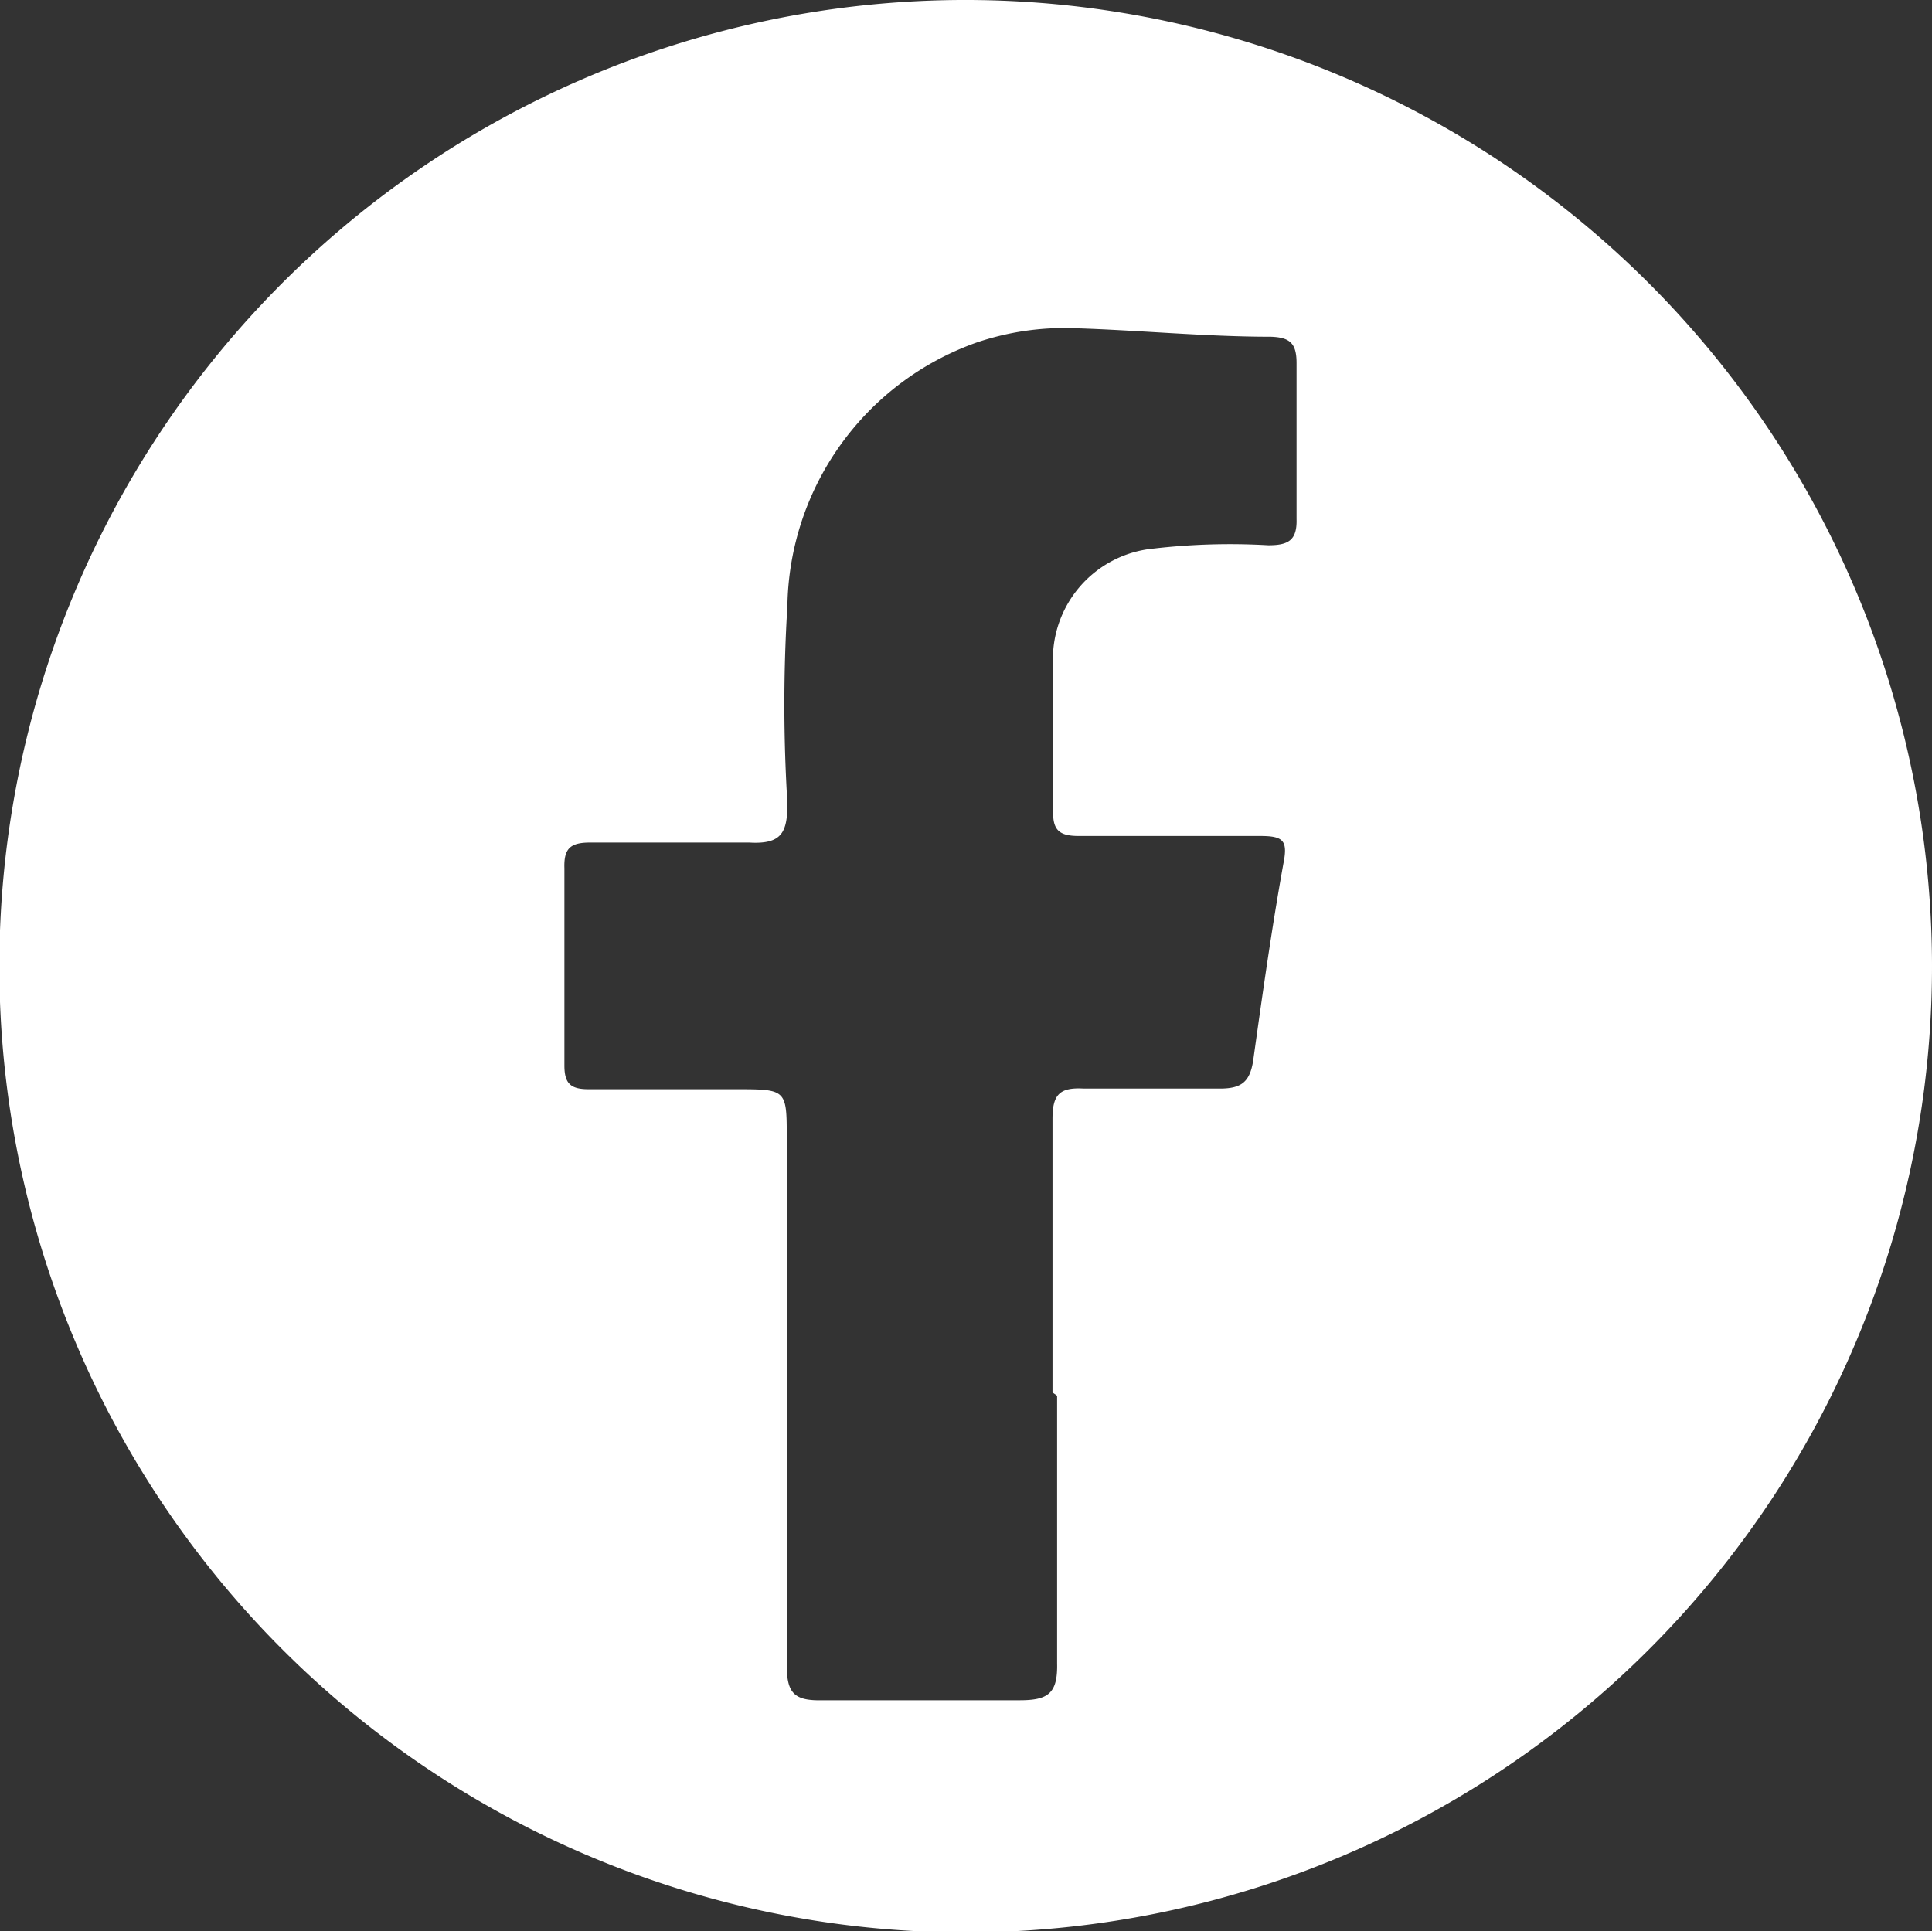 <?xml version="1.0" encoding="UTF-8"?>
<svg xmlns="http://www.w3.org/2000/svg" viewBox="0 0 29.37 29.36">
  <rect x="0" y="0" width="29.37" height="29.36" fill="#333333" stroke="none"/>
  <defs>
    <style>.cls-1{fill:#fff;}</style>
  </defs>
  <g id="Layer_2" data-name="Layer 2">
    <g id="Layer_1-2" data-name="Layer 1">
      <path class="cls-1" d="M29.37,14.66A14.69,14.69,0,1,1,14.6,0,14.7,14.7,0,0,1,29.37,14.66M16,21.17c0-1.38,0-2.77,0-4.16,0-.37.11-.48.47-.46.69,0,1.39,0,2.08,0,.33,0,.45-.11.5-.42.14-1,.28-2,.46-3,.07-.35,0-.42-.35-.42-.92,0-1.84,0-2.76,0-.3,0-.4-.09-.39-.39,0-.72,0-1.45,0-2.18a1.69,1.69,0,0,1,1.53-1.8,10.12,10.12,0,0,1,1.74-.05c.3,0,.44-.07.43-.4,0-.79,0-1.58,0-2.37,0-.3-.1-.39-.39-.4-1,0-2-.1-3-.13a4.16,4.16,0,0,0-1.48.22,4.32,4.32,0,0,0-2.87,4,24.34,24.34,0,0,0,0,3c0,.44-.08.63-.58.6-.8,0-1.61,0-2.42,0-.3,0-.4.09-.39.39,0,1,0,2,0,3,0,.28.1.36.37.36h2.23c.78,0,.78,0,.78.75,0,2.65,0,5.3,0,8,0,.43.11.55.54.54,1,0,2,0,3,0,.43,0,.58-.1.57-.56,0-1.35,0-2.71,0-4.07"></path>
    </g>
  </g>
</svg>
